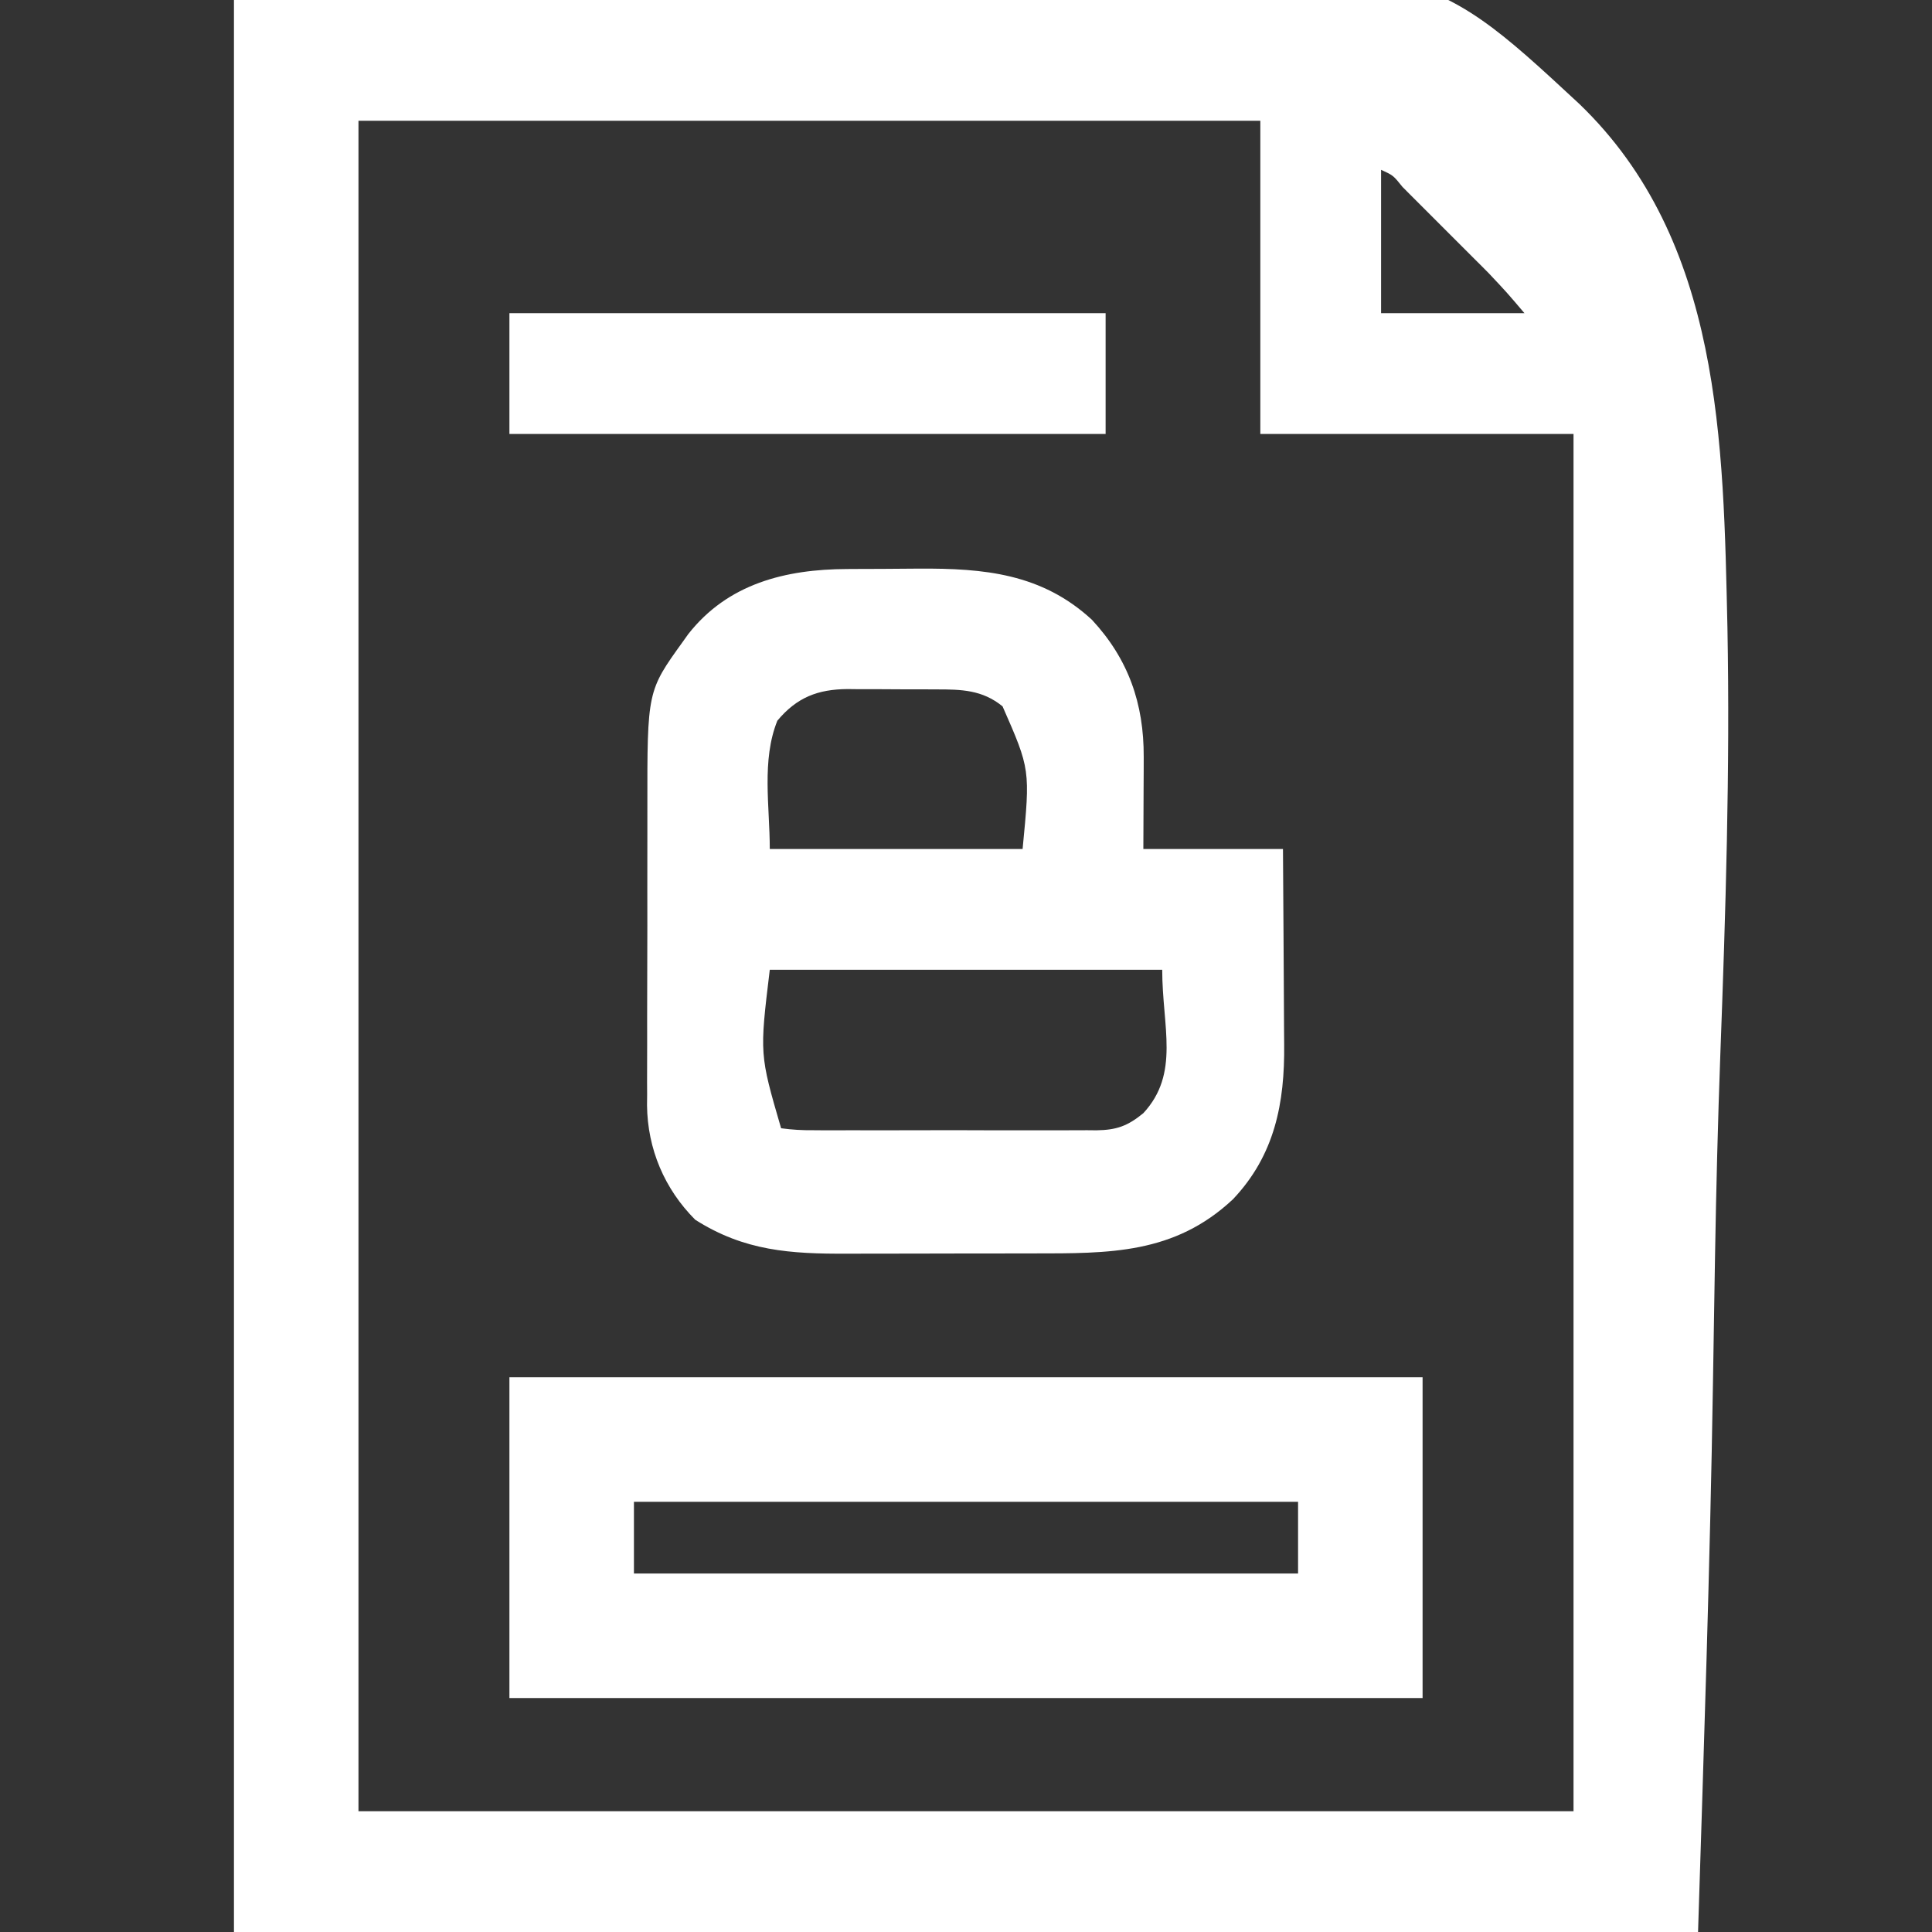 <?xml version="1.0" encoding="UTF-8"?>
<svg version="1.1" xmlns="http://www.w3.org/2000/svg" width="512" height="512">
<rect width="100%" height="100%" fill="#333333" stroke="none"/>
<path d="M0 0 C48.799 -1.691 97.597 -3.382 147.875 -5.125 C163.104 -5.872 178.333 -6.618 194.023 -7.387 C314.887 -11.109 314.887 -11.109 356.562 27.562 C394.289 63.866 394.686 117.349 395.789 166.338 C396.501 204.051 395.309 241.738 393.906 279.42 C393.251 297.208 392.808 314.992 392.504 332.789 C392.482 334.064 392.46 335.34 392.438 336.654 C392.267 346.638 392.107 356.622 391.95 366.606 C391.183 415.095 389.533 463.517 388 512 C259.96 512 131.92 512 0 512 C0 343.04 0 174.08 0 0 Z M33 32 C33 179.84 33 327.68 33 480 C139.26 480 245.52 480 355 480 C355 359.55 355 239.1 355 115 C327.61 115 300.22 115 272 115 C272 87.61 272 60.22 272 32 C193.13 32 114.26 32 33 32 Z M304 45 C304 57.54 304 70.08 304 83 C316.54 83 329.08 83 342 83 C337.361 77.535 337.361 77.535 332.489 72.36 C331.872 71.74 331.255 71.119 330.619 70.48 C329.975 69.839 329.331 69.197 328.668 68.535 C327.991 67.857 327.314 67.179 326.616 66.48 C325.198 65.061 323.778 63.644 322.358 62.227 C320.173 60.048 317.993 57.863 315.814 55.678 C314.433 54.297 313.05 52.916 311.668 51.535 C311.014 50.879 310.36 50.223 309.686 49.547 C307.223 46.475 307.223 46.475 304 45 Z " fill="#fff" transform="translate(62,0)"/>
<path d="M0 0 C1.006 -0.006 2.013 -0.011 3.049 -0.017 C5.176 -0.027 7.302 -0.033 9.429 -0.037 C12.648 -0.047 15.867 -0.078 19.086 -0.109 C36.297 -0.199 51.62 1.165 64.934 13.457 C74.608 23.878 78.709 35.696 78.652 49.789 C78.65 51.073 78.647 52.358 78.645 53.681 C78.636 55.297 78.627 56.913 78.617 58.578 C78.597 63.734 78.576 68.891 78.555 74.203 C90.765 74.203 102.975 74.203 115.555 74.203 C115.675 89.944 115.675 89.944 115.701 96.723 C115.719 101.324 115.74 105.925 115.781 110.527 C115.814 114.242 115.832 117.957 115.839 121.673 C115.845 123.081 115.856 124.489 115.872 125.897 C116.047 141.573 113.371 155.324 102.305 167.016 C86.744 181.611 69.434 181.363 49.371 181.371 C47.506 181.374 45.641 181.378 43.776 181.381 C39.88 181.387 35.984 181.389 32.089 181.388 C27.122 181.388 22.155 181.402 17.188 181.419 C13.34 181.43 9.492 181.432 5.644 181.432 C3.814 181.433 1.984 181.437 0.154 181.445 C-14.937 181.503 -27.149 180.755 -40.195 172.453 C-48.368 164.28 -52.851 153.646 -52.976 142.125 C-52.967 141.175 -52.957 140.225 -52.947 139.247 C-52.952 138.212 -52.958 137.178 -52.963 136.113 C-52.976 132.729 -52.959 129.345 -52.941 125.961 C-52.942 123.586 -52.943 121.212 -52.946 118.837 C-52.947 113.873 -52.935 108.909 -52.912 103.945 C-52.884 97.611 -52.886 91.279 -52.899 84.945 C-52.906 80.045 -52.898 75.144 -52.886 70.244 C-52.881 67.91 -52.881 65.576 -52.885 63.243 C-52.913 32.346 -52.913 32.346 -43.445 19.203 C-42.993 18.568 -42.54 17.932 -42.074 17.277 C-31.559 3.843 -16.245 0.072 0 0 Z M-18.445 40.203 C-22.662 50.744 -20.445 62.85 -20.445 74.203 C1.665 74.203 23.775 74.203 46.555 74.203 C48.59 53.125 48.59 53.125 41.242 36.391 C35.864 32.013 30.318 31.895 23.684 31.902 C22.843 31.898 22.002 31.894 21.136 31.889 C19.366 31.884 17.595 31.883 15.824 31.887 C13.129 31.891 10.435 31.867 7.74 31.842 C6.013 31.84 4.286 31.839 2.559 31.84 C1.361 31.826 1.361 31.826 0.14 31.812 C-7.696 31.876 -13.271 33.994 -18.445 40.203 Z M-20.445 106.203 C-23.156 128.607 -23.156 128.607 -17.445 148.203 C-14.487 148.605 -11.899 148.75 -8.938 148.721 C-7.635 148.731 -7.635 148.731 -6.306 148.742 C-3.429 148.76 -0.553 148.748 2.324 148.734 C4.323 148.737 6.323 148.741 8.322 148.746 C12.516 148.752 16.71 148.743 20.904 148.725 C26.274 148.702 31.643 148.715 37.014 148.739 C41.144 148.753 45.275 148.749 49.406 148.738 C51.385 148.736 53.365 148.739 55.344 148.748 C58.117 148.758 60.887 148.743 63.659 148.721 C64.475 148.729 65.29 148.737 66.13 148.745 C71.399 148.667 74.352 147.651 78.555 144.203 C88.315 133.652 83.555 121.294 83.555 106.203 C49.235 106.203 14.915 106.203 -20.445 106.203 Z " fill="#fff" transform="translate(224.445,150.797)"/>
<path d="M0 0 C79.86 0 159.72 0 242 0 C242 28.05 242 56.1 242 85 C162.14 85 82.28 85 0 85 C0 56.95 0 28.9 0 0 Z M33 33 C33 39.27 33 45.54 33 52 C91.08 52 149.16 52 209 52 C209 45.73 209 39.46 209 33 C150.92 33 92.84 33 33 33 Z " fill="#fff" transform="translate(135,365)"/>
<path d="M0 0 C52.14 0 104.28 0 158 0 C158 10.56 158 21.12 158 32 C105.86 32 53.72 32 0 32 C0 21.44 0 10.88 0 0 Z " fill="#fff" transform="translate(135,83)"/>
</svg>
